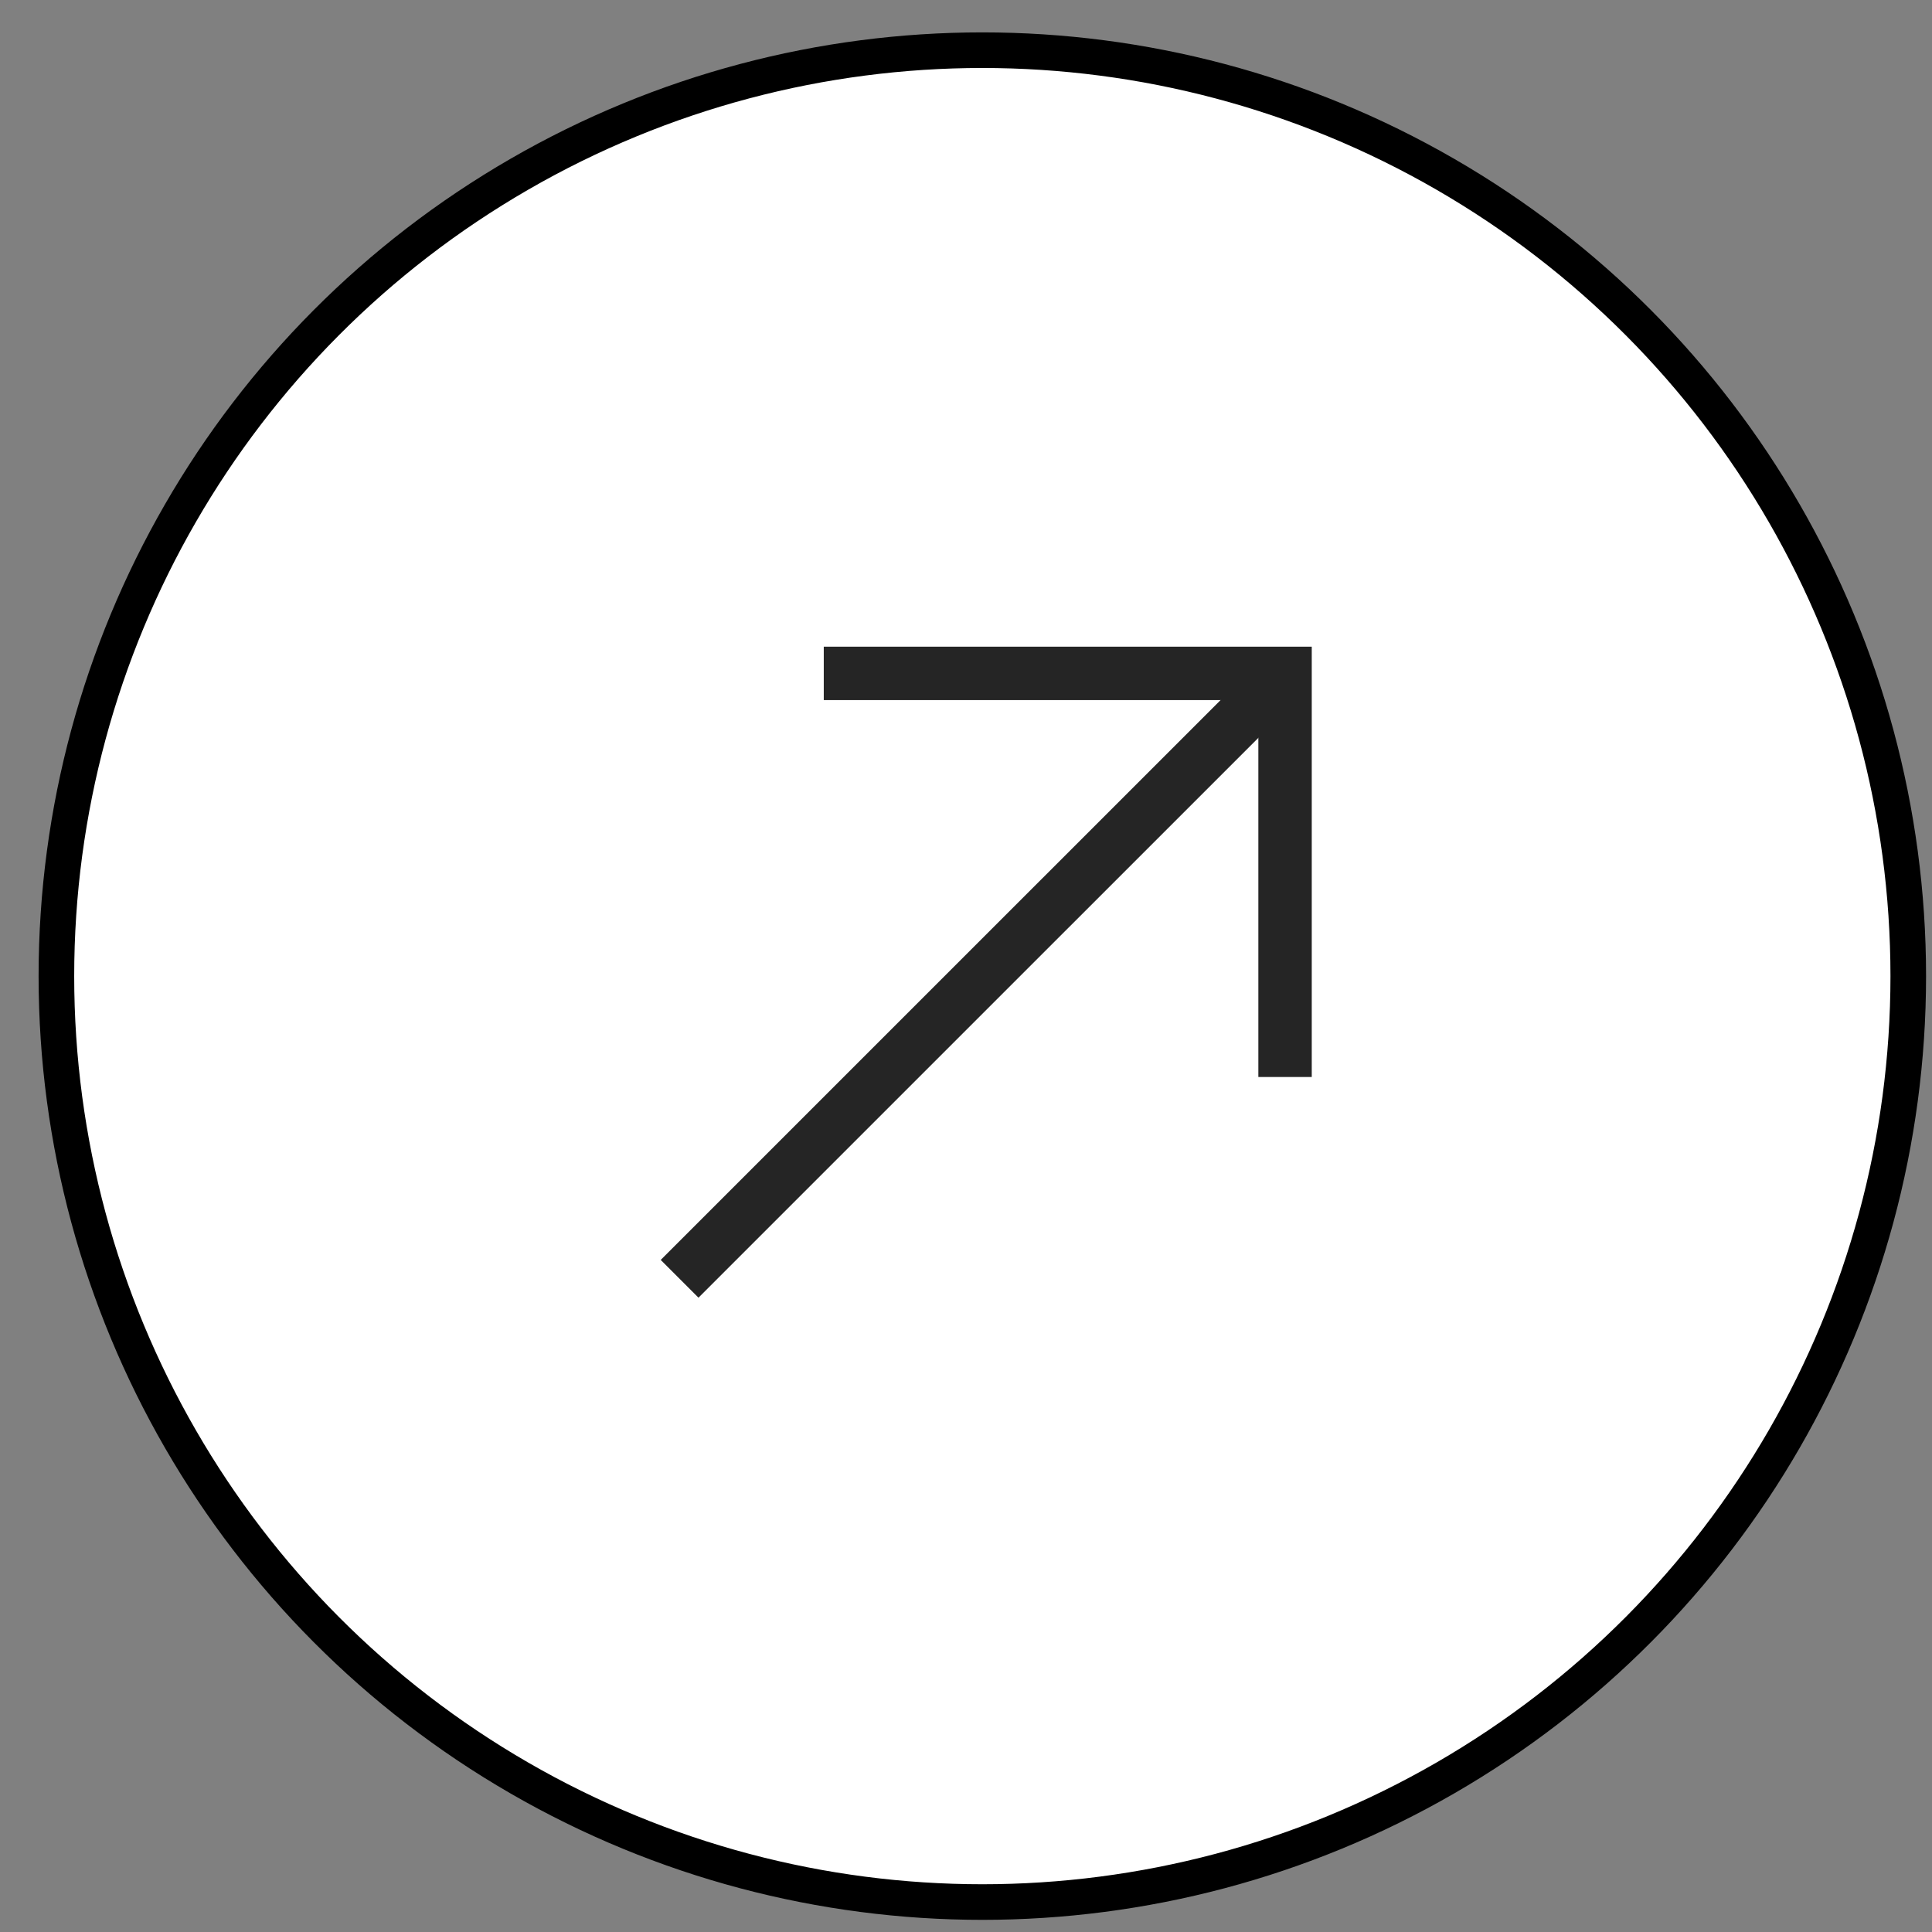 <svg width="42" height="42" viewBox="0 0 42 42" fill="none" xmlns="http://www.w3.org/2000/svg">
<rect x="0" y="0" width="42" height="42" fill="#808080" stroke="none"/>
<circle cx="21.355" cy="21.22" r="20.129" fill="white" stroke="black" stroke-width="0.774"/>
<path d="M14.774 27.8L27.936 14.639" stroke="#252525" stroke-width="1.161"/>
<path d="M17.908 14.639H27.936V23.413" stroke="#252525" stroke-width="1.161"/>
</svg>

